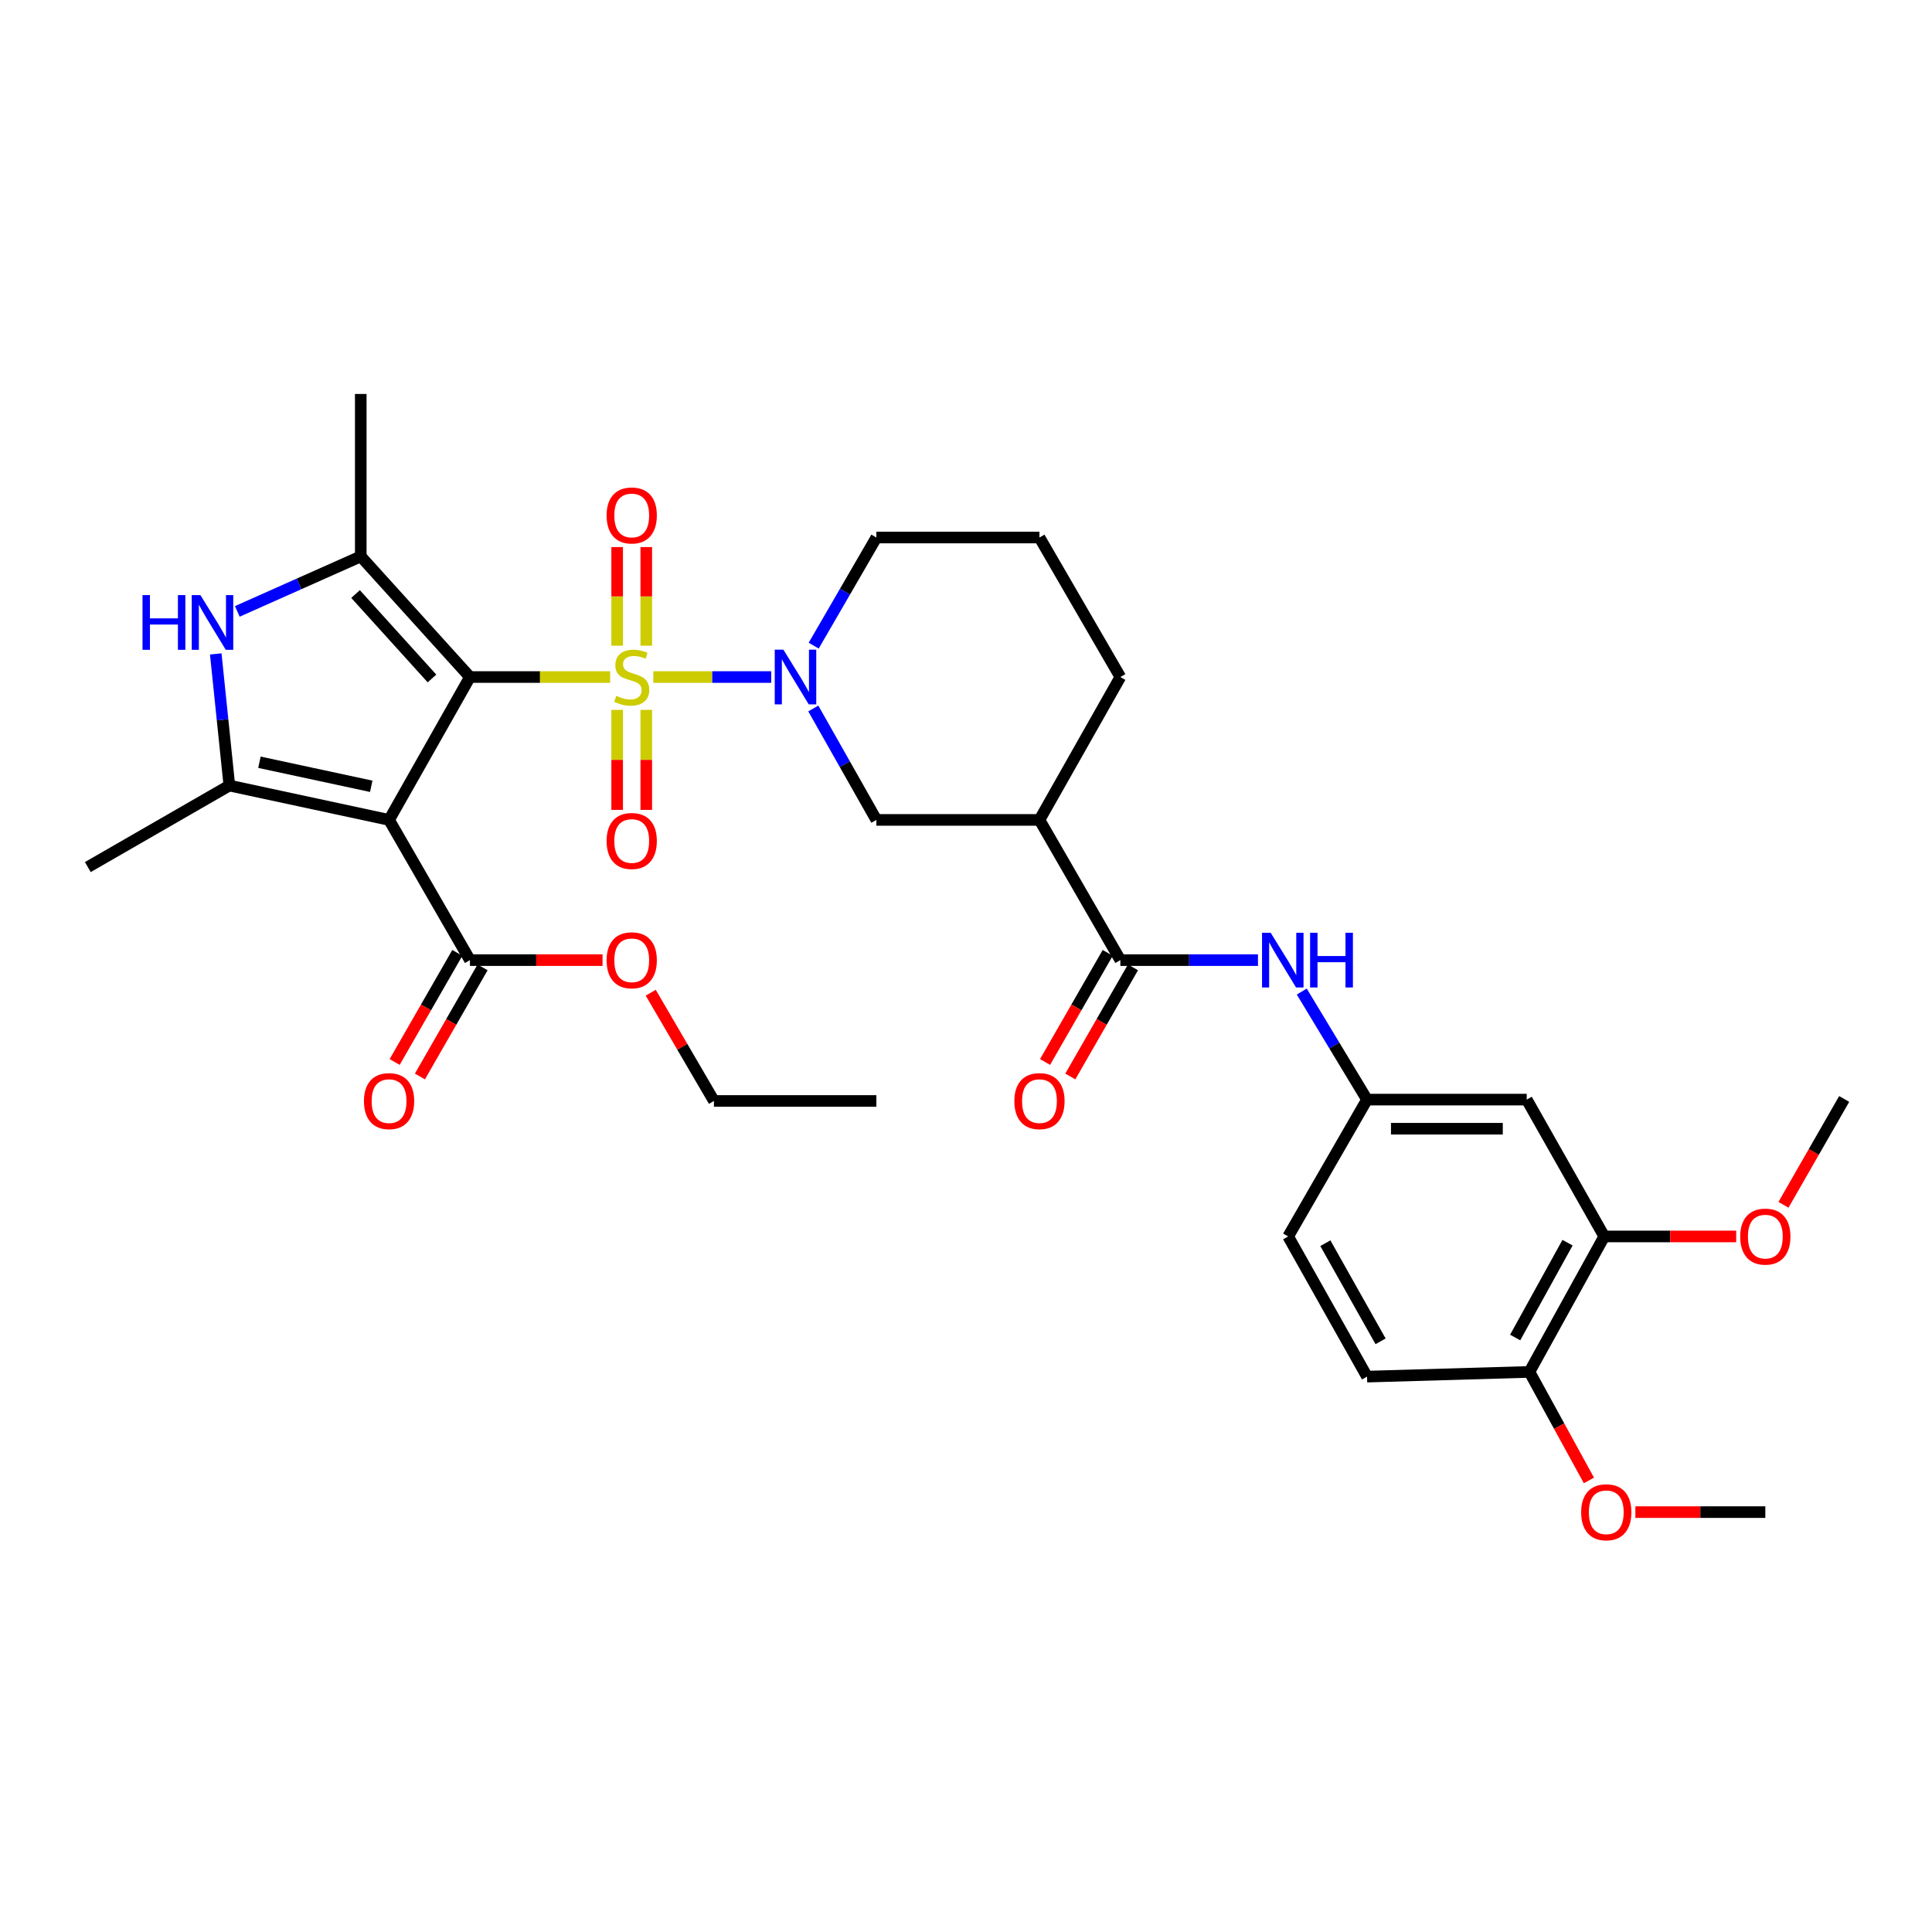 <?xml version='1.0' encoding='iso-8859-1'?>
<svg version='1.1' baseProfile='full'
              xmlns='http://www.w3.org/2000/svg'
                      xmlns:rdkit='http://www.rdkit.org/xml'
                      xmlns:xlink='http://www.w3.org/1999/xlink'
                  xml:space='preserve'
width='1000px' height='1000px' viewBox='0 0 1000 1000'>
<!-- END OF HEADER -->
<rect style='opacity:1.0;fill:#FFFFFF;stroke:none' width='1000' height='1000' x='0' y='0'> </rect>
<path class='bond-0' d='M 243.244,350.433 L 279.523,350.433' style='fill:none;fill-rule:evenodd;stroke:#000000;stroke-width:6px;stroke-linecap:butt;stroke-linejoin:miter;stroke-opacity:1' />
<path class='bond-0' d='M 279.523,350.433 L 315.803,350.433' style='fill:none;fill-rule:evenodd;stroke:#CCCC00;stroke-width:6px;stroke-linecap:butt;stroke-linejoin:miter;stroke-opacity:1' />
<path class='bond-1' d='M 243.244,350.433 L 201.382,424.386' style='fill:none;fill-rule:evenodd;stroke:#000000;stroke-width:6px;stroke-linecap:butt;stroke-linejoin:miter;stroke-opacity:1' />
<path class='bond-2' d='M 243.244,350.433 L 186.73,287.992' style='fill:none;fill-rule:evenodd;stroke:#000000;stroke-width:6px;stroke-linecap:butt;stroke-linejoin:miter;stroke-opacity:1' />
<path class='bond-2' d='M 223.593,351.179 L 184.034,307.47' style='fill:none;fill-rule:evenodd;stroke:#000000;stroke-width:6px;stroke-linecap:butt;stroke-linejoin:miter;stroke-opacity:1' />
<path class='bond-3' d='M 338.175,350.433 L 368.671,350.433' style='fill:none;fill-rule:evenodd;stroke:#CCCC00;stroke-width:6px;stroke-linecap:butt;stroke-linejoin:miter;stroke-opacity:1' />
<path class='bond-3' d='M 368.671,350.433 L 399.167,350.433' style='fill:none;fill-rule:evenodd;stroke:#0000FF;stroke-width:6px;stroke-linecap:butt;stroke-linejoin:miter;stroke-opacity:1' />
<path class='bond-11' d='M 319.441,367.432 L 319.441,393.315' style='fill:none;fill-rule:evenodd;stroke:#CCCC00;stroke-width:6px;stroke-linecap:butt;stroke-linejoin:miter;stroke-opacity:1' />
<path class='bond-11' d='M 319.441,393.315 L 319.441,419.197' style='fill:none;fill-rule:evenodd;stroke:#FF0000;stroke-width:6px;stroke-linecap:butt;stroke-linejoin:miter;stroke-opacity:1' />
<path class='bond-11' d='M 334.511,367.432 L 334.511,393.315' style='fill:none;fill-rule:evenodd;stroke:#CCCC00;stroke-width:6px;stroke-linecap:butt;stroke-linejoin:miter;stroke-opacity:1' />
<path class='bond-11' d='M 334.511,393.315 L 334.511,419.197' style='fill:none;fill-rule:evenodd;stroke:#FF0000;stroke-width:6px;stroke-linecap:butt;stroke-linejoin:miter;stroke-opacity:1' />
<path class='bond-12' d='M 334.511,334.22 L 334.511,308.692' style='fill:none;fill-rule:evenodd;stroke:#CCCC00;stroke-width:6px;stroke-linecap:butt;stroke-linejoin:miter;stroke-opacity:1' />
<path class='bond-12' d='M 334.511,308.692 L 334.511,283.165' style='fill:none;fill-rule:evenodd;stroke:#FF0000;stroke-width:6px;stroke-linecap:butt;stroke-linejoin:miter;stroke-opacity:1' />
<path class='bond-12' d='M 319.441,334.22 L 319.441,308.692' style='fill:none;fill-rule:evenodd;stroke:#CCCC00;stroke-width:6px;stroke-linecap:butt;stroke-linejoin:miter;stroke-opacity:1' />
<path class='bond-12' d='M 319.441,308.692 L 319.441,283.165' style='fill:none;fill-rule:evenodd;stroke:#FF0000;stroke-width:6px;stroke-linecap:butt;stroke-linejoin:miter;stroke-opacity:1' />
<path class='bond-4' d='M 201.382,424.386 L 118.713,406.603' style='fill:none;fill-rule:evenodd;stroke:#000000;stroke-width:6px;stroke-linecap:butt;stroke-linejoin:miter;stroke-opacity:1' />
<path class='bond-4' d='M 192.151,406.985 L 134.283,394.537' style='fill:none;fill-rule:evenodd;stroke:#000000;stroke-width:6px;stroke-linecap:butt;stroke-linejoin:miter;stroke-opacity:1' />
<path class='bond-8' d='M 201.382,424.386 L 243.244,496.958' style='fill:none;fill-rule:evenodd;stroke:#000000;stroke-width:6px;stroke-linecap:butt;stroke-linejoin:miter;stroke-opacity:1' />
<path class='bond-5' d='M 186.73,287.992 L 154.78,302.227' style='fill:none;fill-rule:evenodd;stroke:#000000;stroke-width:6px;stroke-linecap:butt;stroke-linejoin:miter;stroke-opacity:1' />
<path class='bond-5' d='M 154.78,302.227 L 122.829,316.463' style='fill:none;fill-rule:evenodd;stroke:#0000FF;stroke-width:6px;stroke-linecap:butt;stroke-linejoin:miter;stroke-opacity:1' />
<path class='bond-23' d='M 186.73,287.992 L 186.73,203.916' style='fill:none;fill-rule:evenodd;stroke:#000000;stroke-width:6px;stroke-linecap:butt;stroke-linejoin:miter;stroke-opacity:1' />
<path class='bond-9' d='M 420.965,366.717 L 437.287,395.552' style='fill:none;fill-rule:evenodd;stroke:#0000FF;stroke-width:6px;stroke-linecap:butt;stroke-linejoin:miter;stroke-opacity:1' />
<path class='bond-9' d='M 437.287,395.552 L 453.609,424.386' style='fill:none;fill-rule:evenodd;stroke:#000000;stroke-width:6px;stroke-linecap:butt;stroke-linejoin:miter;stroke-opacity:1' />
<path class='bond-20' d='M 421.165,334.186 L 437.387,306.204' style='fill:none;fill-rule:evenodd;stroke:#0000FF;stroke-width:6px;stroke-linecap:butt;stroke-linejoin:miter;stroke-opacity:1' />
<path class='bond-20' d='M 437.387,306.204 L 453.609,278.221' style='fill:none;fill-rule:evenodd;stroke:#000000;stroke-width:6px;stroke-linecap:butt;stroke-linejoin:miter;stroke-opacity:1' />
<path class='bond-24' d='M 118.713,406.603 L 45.455,448.8' style='fill:none;fill-rule:evenodd;stroke:#000000;stroke-width:6px;stroke-linecap:butt;stroke-linejoin:miter;stroke-opacity:1' />
<path class='bond-33' d='M 118.713,406.603 L 115.192,372.535' style='fill:none;fill-rule:evenodd;stroke:#000000;stroke-width:6px;stroke-linecap:butt;stroke-linejoin:miter;stroke-opacity:1' />
<path class='bond-33' d='M 115.192,372.535 L 111.672,338.466' style='fill:none;fill-rule:evenodd;stroke:#0000FF;stroke-width:6px;stroke-linecap:butt;stroke-linejoin:miter;stroke-opacity:1' />
<path class='bond-6' d='M 579.889,496.958 L 538.027,424.386' style='fill:none;fill-rule:evenodd;stroke:#000000;stroke-width:6px;stroke-linecap:butt;stroke-linejoin:miter;stroke-opacity:1' />
<path class='bond-10' d='M 579.889,496.958 L 615.506,496.958' style='fill:none;fill-rule:evenodd;stroke:#000000;stroke-width:6px;stroke-linecap:butt;stroke-linejoin:miter;stroke-opacity:1' />
<path class='bond-10' d='M 615.506,496.958 L 651.123,496.958' style='fill:none;fill-rule:evenodd;stroke:#0000FF;stroke-width:6px;stroke-linecap:butt;stroke-linejoin:miter;stroke-opacity:1' />
<path class='bond-16' d='M 573.355,493.206 L 557.139,521.444' style='fill:none;fill-rule:evenodd;stroke:#000000;stroke-width:6px;stroke-linecap:butt;stroke-linejoin:miter;stroke-opacity:1' />
<path class='bond-16' d='M 557.139,521.444 L 540.923,549.682' style='fill:none;fill-rule:evenodd;stroke:#FF0000;stroke-width:6px;stroke-linecap:butt;stroke-linejoin:miter;stroke-opacity:1' />
<path class='bond-16' d='M 586.424,500.71 L 570.208,528.949' style='fill:none;fill-rule:evenodd;stroke:#000000;stroke-width:6px;stroke-linecap:butt;stroke-linejoin:miter;stroke-opacity:1' />
<path class='bond-16' d='M 570.208,528.949 L 553.992,557.187' style='fill:none;fill-rule:evenodd;stroke:#FF0000;stroke-width:6px;stroke-linecap:butt;stroke-linejoin:miter;stroke-opacity:1' />
<path class='bond-7' d='M 538.027,424.386 L 453.609,424.386' style='fill:none;fill-rule:evenodd;stroke:#000000;stroke-width:6px;stroke-linecap:butt;stroke-linejoin:miter;stroke-opacity:1' />
<path class='bond-34' d='M 538.027,424.386 L 579.889,350.433' style='fill:none;fill-rule:evenodd;stroke:#000000;stroke-width:6px;stroke-linecap:butt;stroke-linejoin:miter;stroke-opacity:1' />
<path class='bond-18' d='M 236.71,493.206 L 220.494,521.444' style='fill:none;fill-rule:evenodd;stroke:#000000;stroke-width:6px;stroke-linecap:butt;stroke-linejoin:miter;stroke-opacity:1' />
<path class='bond-18' d='M 220.494,521.444 L 204.278,549.682' style='fill:none;fill-rule:evenodd;stroke:#FF0000;stroke-width:6px;stroke-linecap:butt;stroke-linejoin:miter;stroke-opacity:1' />
<path class='bond-18' d='M 249.778,500.71 L 233.562,528.949' style='fill:none;fill-rule:evenodd;stroke:#000000;stroke-width:6px;stroke-linecap:butt;stroke-linejoin:miter;stroke-opacity:1' />
<path class='bond-18' d='M 233.562,528.949 L 217.346,557.187' style='fill:none;fill-rule:evenodd;stroke:#FF0000;stroke-width:6px;stroke-linecap:butt;stroke-linejoin:miter;stroke-opacity:1' />
<path class='bond-21' d='M 243.244,496.958 L 277.563,496.958' style='fill:none;fill-rule:evenodd;stroke:#000000;stroke-width:6px;stroke-linecap:butt;stroke-linejoin:miter;stroke-opacity:1' />
<path class='bond-21' d='M 277.563,496.958 L 311.883,496.958' style='fill:none;fill-rule:evenodd;stroke:#FF0000;stroke-width:6px;stroke-linecap:butt;stroke-linejoin:miter;stroke-opacity:1' />
<path class='bond-15' d='M 673.791,513.227 L 690.679,541.19' style='fill:none;fill-rule:evenodd;stroke:#0000FF;stroke-width:6px;stroke-linecap:butt;stroke-linejoin:miter;stroke-opacity:1' />
<path class='bond-15' d='M 690.679,541.19 L 707.568,569.153' style='fill:none;fill-rule:evenodd;stroke:#000000;stroke-width:6px;stroke-linecap:butt;stroke-linejoin:miter;stroke-opacity:1' />
<path class='bond-13' d='M 790.237,569.153 L 707.568,569.153' style='fill:none;fill-rule:evenodd;stroke:#000000;stroke-width:6px;stroke-linecap:butt;stroke-linejoin:miter;stroke-opacity:1' />
<path class='bond-13' d='M 777.837,584.223 L 719.969,584.223' style='fill:none;fill-rule:evenodd;stroke:#000000;stroke-width:6px;stroke-linecap:butt;stroke-linejoin:miter;stroke-opacity:1' />
<path class='bond-14' d='M 790.237,569.153 L 830.358,639.984' style='fill:none;fill-rule:evenodd;stroke:#000000;stroke-width:6px;stroke-linecap:butt;stroke-linejoin:miter;stroke-opacity:1' />
<path class='bond-25' d='M 830.358,639.984 L 864.502,639.984' style='fill:none;fill-rule:evenodd;stroke:#000000;stroke-width:6px;stroke-linecap:butt;stroke-linejoin:miter;stroke-opacity:1' />
<path class='bond-25' d='M 864.502,639.984 L 898.646,639.984' style='fill:none;fill-rule:evenodd;stroke:#FF0000;stroke-width:6px;stroke-linecap:butt;stroke-linejoin:miter;stroke-opacity:1' />
<path class='bond-35' d='M 830.358,639.984 L 791.635,710.094' style='fill:none;fill-rule:evenodd;stroke:#000000;stroke-width:6px;stroke-linecap:butt;stroke-linejoin:miter;stroke-opacity:1' />
<path class='bond-35' d='M 811.357,643.214 L 784.252,692.291' style='fill:none;fill-rule:evenodd;stroke:#000000;stroke-width:6px;stroke-linecap:butt;stroke-linejoin:miter;stroke-opacity:1' />
<path class='bond-22' d='M 707.568,569.153 L 666.745,639.984' style='fill:none;fill-rule:evenodd;stroke:#000000;stroke-width:6px;stroke-linecap:butt;stroke-linejoin:miter;stroke-opacity:1' />
<path class='bond-17' d='M 791.635,710.094 L 707.568,712.539' style='fill:none;fill-rule:evenodd;stroke:#000000;stroke-width:6px;stroke-linecap:butt;stroke-linejoin:miter;stroke-opacity:1' />
<path class='bond-27' d='M 791.635,710.094 L 807.029,738.185' style='fill:none;fill-rule:evenodd;stroke:#000000;stroke-width:6px;stroke-linecap:butt;stroke-linejoin:miter;stroke-opacity:1' />
<path class='bond-27' d='M 807.029,738.185 L 822.423,766.277' style='fill:none;fill-rule:evenodd;stroke:#FF0000;stroke-width:6px;stroke-linecap:butt;stroke-linejoin:miter;stroke-opacity:1' />
<path class='bond-19' d='M 707.568,712.539 L 666.745,639.984' style='fill:none;fill-rule:evenodd;stroke:#000000;stroke-width:6px;stroke-linecap:butt;stroke-linejoin:miter;stroke-opacity:1' />
<path class='bond-19' d='M 714.579,694.265 L 686.002,643.477' style='fill:none;fill-rule:evenodd;stroke:#000000;stroke-width:6px;stroke-linecap:butt;stroke-linejoin:miter;stroke-opacity:1' />
<path class='bond-28' d='M 453.609,278.221 L 538.027,278.221' style='fill:none;fill-rule:evenodd;stroke:#000000;stroke-width:6px;stroke-linecap:butt;stroke-linejoin:miter;stroke-opacity:1' />
<path class='bond-29' d='M 336.825,513.828 L 353.179,541.842' style='fill:none;fill-rule:evenodd;stroke:#FF0000;stroke-width:6px;stroke-linecap:butt;stroke-linejoin:miter;stroke-opacity:1' />
<path class='bond-29' d='M 353.179,541.842 L 369.533,569.856' style='fill:none;fill-rule:evenodd;stroke:#000000;stroke-width:6px;stroke-linecap:butt;stroke-linejoin:miter;stroke-opacity:1' />
<path class='bond-30' d='M 923.119,623.613 L 938.832,596.215' style='fill:none;fill-rule:evenodd;stroke:#FF0000;stroke-width:6px;stroke-linecap:butt;stroke-linejoin:miter;stroke-opacity:1' />
<path class='bond-30' d='M 938.832,596.215 L 954.545,568.818' style='fill:none;fill-rule:evenodd;stroke:#000000;stroke-width:6px;stroke-linecap:butt;stroke-linejoin:miter;stroke-opacity:1' />
<path class='bond-26' d='M 579.889,350.433 L 538.027,278.221' style='fill:none;fill-rule:evenodd;stroke:#000000;stroke-width:6px;stroke-linecap:butt;stroke-linejoin:miter;stroke-opacity:1' />
<path class='bond-31' d='M 846.462,782.666 L 880.096,782.666' style='fill:none;fill-rule:evenodd;stroke:#FF0000;stroke-width:6px;stroke-linecap:butt;stroke-linejoin:miter;stroke-opacity:1' />
<path class='bond-31' d='M 880.096,782.666 L 913.73,782.666' style='fill:none;fill-rule:evenodd;stroke:#000000;stroke-width:6px;stroke-linecap:butt;stroke-linejoin:miter;stroke-opacity:1' />
<path class='bond-32' d='M 369.533,569.856 L 453.609,569.856' style='fill:none;fill-rule:evenodd;stroke:#000000;stroke-width:6px;stroke-linecap:butt;stroke-linejoin:miter;stroke-opacity:1' />
<path  class='atom-1' d='M 318.976 360.153
Q 319.296 360.273, 320.616 360.833
Q 321.936 361.393, 323.376 361.753
Q 324.856 362.073, 326.296 362.073
Q 328.976 362.073, 330.536 360.793
Q 332.096 359.473, 332.096 357.193
Q 332.096 355.633, 331.296 354.673
Q 330.536 353.713, 329.336 353.193
Q 328.136 352.673, 326.136 352.073
Q 323.616 351.313, 322.096 350.593
Q 320.616 349.873, 319.536 348.353
Q 318.496 346.833, 318.496 344.273
Q 318.496 340.713, 320.896 338.513
Q 323.336 336.313, 328.136 336.313
Q 331.416 336.313, 335.136 337.873
L 334.216 340.953
Q 330.816 339.553, 328.256 339.553
Q 325.496 339.553, 323.976 340.713
Q 322.456 341.833, 322.496 343.793
Q 322.496 345.313, 323.256 346.233
Q 324.056 347.153, 325.176 347.673
Q 326.336 348.193, 328.256 348.793
Q 330.816 349.593, 332.336 350.393
Q 333.856 351.193, 334.936 352.833
Q 336.056 354.433, 336.056 357.193
Q 336.056 361.113, 333.416 363.233
Q 330.816 365.313, 326.456 365.313
Q 323.936 365.313, 322.016 364.753
Q 320.136 364.233, 317.896 363.313
L 318.976 360.153
' fill='#CCCC00'/>
<path  class='atom-4' d='M 405.487 336.273
L 414.767 351.273
Q 415.687 352.753, 417.167 355.433
Q 418.647 358.113, 418.727 358.273
L 418.727 336.273
L 422.487 336.273
L 422.487 364.593
L 418.607 364.593
L 408.647 348.193
Q 407.487 346.273, 406.247 344.073
Q 405.047 341.873, 404.687 341.193
L 404.687 364.593
L 401.007 364.593
L 401.007 336.273
L 405.487 336.273
' fill='#0000FF'/>
<path  class='atom-6' d='M 73.769 308.024
L 77.609 308.024
L 77.609 320.064
L 92.089 320.064
L 92.089 308.024
L 95.929 308.024
L 95.929 336.344
L 92.089 336.344
L 92.089 323.264
L 77.609 323.264
L 77.609 336.344
L 73.769 336.344
L 73.769 308.024
' fill='#0000FF'/>
<path  class='atom-6' d='M 103.729 308.024
L 113.009 323.024
Q 113.929 324.504, 115.409 327.184
Q 116.889 329.864, 116.969 330.024
L 116.969 308.024
L 120.729 308.024
L 120.729 336.344
L 116.849 336.344
L 106.889 319.944
Q 105.729 318.024, 104.489 315.824
Q 103.289 313.624, 102.929 312.944
L 102.929 336.344
L 99.249 336.344
L 99.249 308.024
L 103.729 308.024
' fill='#0000FF'/>
<path  class='atom-11' d='M 657.705 482.798
L 666.985 497.798
Q 667.905 499.278, 669.385 501.958
Q 670.865 504.638, 670.945 504.798
L 670.945 482.798
L 674.705 482.798
L 674.705 511.118
L 670.825 511.118
L 660.865 494.718
Q 659.705 492.798, 658.465 490.598
Q 657.265 488.398, 656.905 487.718
L 656.905 511.118
L 653.225 511.118
L 653.225 482.798
L 657.705 482.798
' fill='#0000FF'/>
<path  class='atom-11' d='M 678.105 482.798
L 681.945 482.798
L 681.945 494.838
L 696.425 494.838
L 696.425 482.798
L 700.265 482.798
L 700.265 511.118
L 696.425 511.118
L 696.425 498.038
L 681.945 498.038
L 681.945 511.118
L 678.105 511.118
L 678.105 482.798
' fill='#0000FF'/>
<path  class='atom-12' d='M 313.976 435.292
Q 313.976 428.492, 317.336 424.692
Q 320.696 420.892, 326.976 420.892
Q 333.256 420.892, 336.616 424.692
Q 339.976 428.492, 339.976 435.292
Q 339.976 442.172, 336.576 446.092
Q 333.176 449.972, 326.976 449.972
Q 320.736 449.972, 317.336 446.092
Q 313.976 442.212, 313.976 435.292
M 326.976 446.772
Q 331.296 446.772, 333.616 443.892
Q 335.976 440.972, 335.976 435.292
Q 335.976 429.732, 333.616 426.932
Q 331.296 424.092, 326.976 424.092
Q 322.656 424.092, 320.296 426.892
Q 317.976 429.692, 317.976 435.292
Q 317.976 441.012, 320.296 443.892
Q 322.656 446.772, 326.976 446.772
' fill='#FF0000'/>
<path  class='atom-13' d='M 313.976 266.797
Q 313.976 259.997, 317.336 256.197
Q 320.696 252.397, 326.976 252.397
Q 333.256 252.397, 336.616 256.197
Q 339.976 259.997, 339.976 266.797
Q 339.976 273.677, 336.576 277.597
Q 333.176 281.477, 326.976 281.477
Q 320.736 281.477, 317.336 277.597
Q 313.976 273.717, 313.976 266.797
M 326.976 278.277
Q 331.296 278.277, 333.616 275.397
Q 335.976 272.477, 335.976 266.797
Q 335.976 261.237, 333.616 258.437
Q 331.296 255.597, 326.976 255.597
Q 322.656 255.597, 320.296 258.397
Q 317.976 261.197, 317.976 266.797
Q 317.976 272.517, 320.296 275.397
Q 322.656 278.277, 326.976 278.277
' fill='#FF0000'/>
<path  class='atom-17' d='M 525.027 569.936
Q 525.027 563.136, 528.387 559.336
Q 531.747 555.536, 538.027 555.536
Q 544.307 555.536, 547.667 559.336
Q 551.027 563.136, 551.027 569.936
Q 551.027 576.816, 547.627 580.736
Q 544.227 584.616, 538.027 584.616
Q 531.787 584.616, 528.387 580.736
Q 525.027 576.856, 525.027 569.936
M 538.027 581.416
Q 542.347 581.416, 544.667 578.536
Q 547.027 575.616, 547.027 569.936
Q 547.027 564.376, 544.667 561.576
Q 542.347 558.736, 538.027 558.736
Q 533.707 558.736, 531.347 561.536
Q 529.027 564.336, 529.027 569.936
Q 529.027 575.656, 531.347 578.536
Q 533.707 581.416, 538.027 581.416
' fill='#FF0000'/>
<path  class='atom-19' d='M 188.382 569.936
Q 188.382 563.136, 191.742 559.336
Q 195.102 555.536, 201.382 555.536
Q 207.662 555.536, 211.022 559.336
Q 214.382 563.136, 214.382 569.936
Q 214.382 576.816, 210.982 580.736
Q 207.582 584.616, 201.382 584.616
Q 195.142 584.616, 191.742 580.736
Q 188.382 576.856, 188.382 569.936
M 201.382 581.416
Q 205.702 581.416, 208.022 578.536
Q 210.382 575.616, 210.382 569.936
Q 210.382 564.376, 208.022 561.576
Q 205.702 558.736, 201.382 558.736
Q 197.062 558.736, 194.702 561.536
Q 192.382 564.336, 192.382 569.936
Q 192.382 575.656, 194.702 578.536
Q 197.062 581.416, 201.382 581.416
' fill='#FF0000'/>
<path  class='atom-22' d='M 313.976 497.038
Q 313.976 490.238, 317.336 486.438
Q 320.696 482.638, 326.976 482.638
Q 333.256 482.638, 336.616 486.438
Q 339.976 490.238, 339.976 497.038
Q 339.976 503.918, 336.576 507.838
Q 333.176 511.718, 326.976 511.718
Q 320.736 511.718, 317.336 507.838
Q 313.976 503.958, 313.976 497.038
M 326.976 508.518
Q 331.296 508.518, 333.616 505.638
Q 335.976 502.718, 335.976 497.038
Q 335.976 491.478, 333.616 488.678
Q 331.296 485.838, 326.976 485.838
Q 322.656 485.838, 320.296 488.638
Q 317.976 491.438, 317.976 497.038
Q 317.976 502.758, 320.296 505.638
Q 322.656 508.518, 326.976 508.518
' fill='#FF0000'/>
<path  class='atom-26' d='M 900.73 640.064
Q 900.73 633.264, 904.09 629.464
Q 907.45 625.664, 913.73 625.664
Q 920.01 625.664, 923.37 629.464
Q 926.73 633.264, 926.73 640.064
Q 926.73 646.944, 923.33 650.864
Q 919.93 654.744, 913.73 654.744
Q 907.49 654.744, 904.09 650.864
Q 900.73 646.984, 900.73 640.064
M 913.73 651.544
Q 918.05 651.544, 920.37 648.664
Q 922.73 645.744, 922.73 640.064
Q 922.73 634.504, 920.37 631.704
Q 918.05 628.864, 913.73 628.864
Q 909.41 628.864, 907.05 631.664
Q 904.73 634.464, 904.73 640.064
Q 904.73 645.784, 907.05 648.664
Q 909.41 651.544, 913.73 651.544
' fill='#FF0000'/>
<path  class='atom-28' d='M 818.404 782.746
Q 818.404 775.946, 821.764 772.146
Q 825.124 768.346, 831.404 768.346
Q 837.684 768.346, 841.044 772.146
Q 844.404 775.946, 844.404 782.746
Q 844.404 789.626, 841.004 793.546
Q 837.604 797.426, 831.404 797.426
Q 825.164 797.426, 821.764 793.546
Q 818.404 789.666, 818.404 782.746
M 831.404 794.226
Q 835.724 794.226, 838.044 791.346
Q 840.404 788.426, 840.404 782.746
Q 840.404 777.186, 838.044 774.386
Q 835.724 771.546, 831.404 771.546
Q 827.084 771.546, 824.724 774.346
Q 822.404 777.146, 822.404 782.746
Q 822.404 788.466, 824.724 791.346
Q 827.084 794.226, 831.404 794.226
' fill='#FF0000'/>
</svg>
